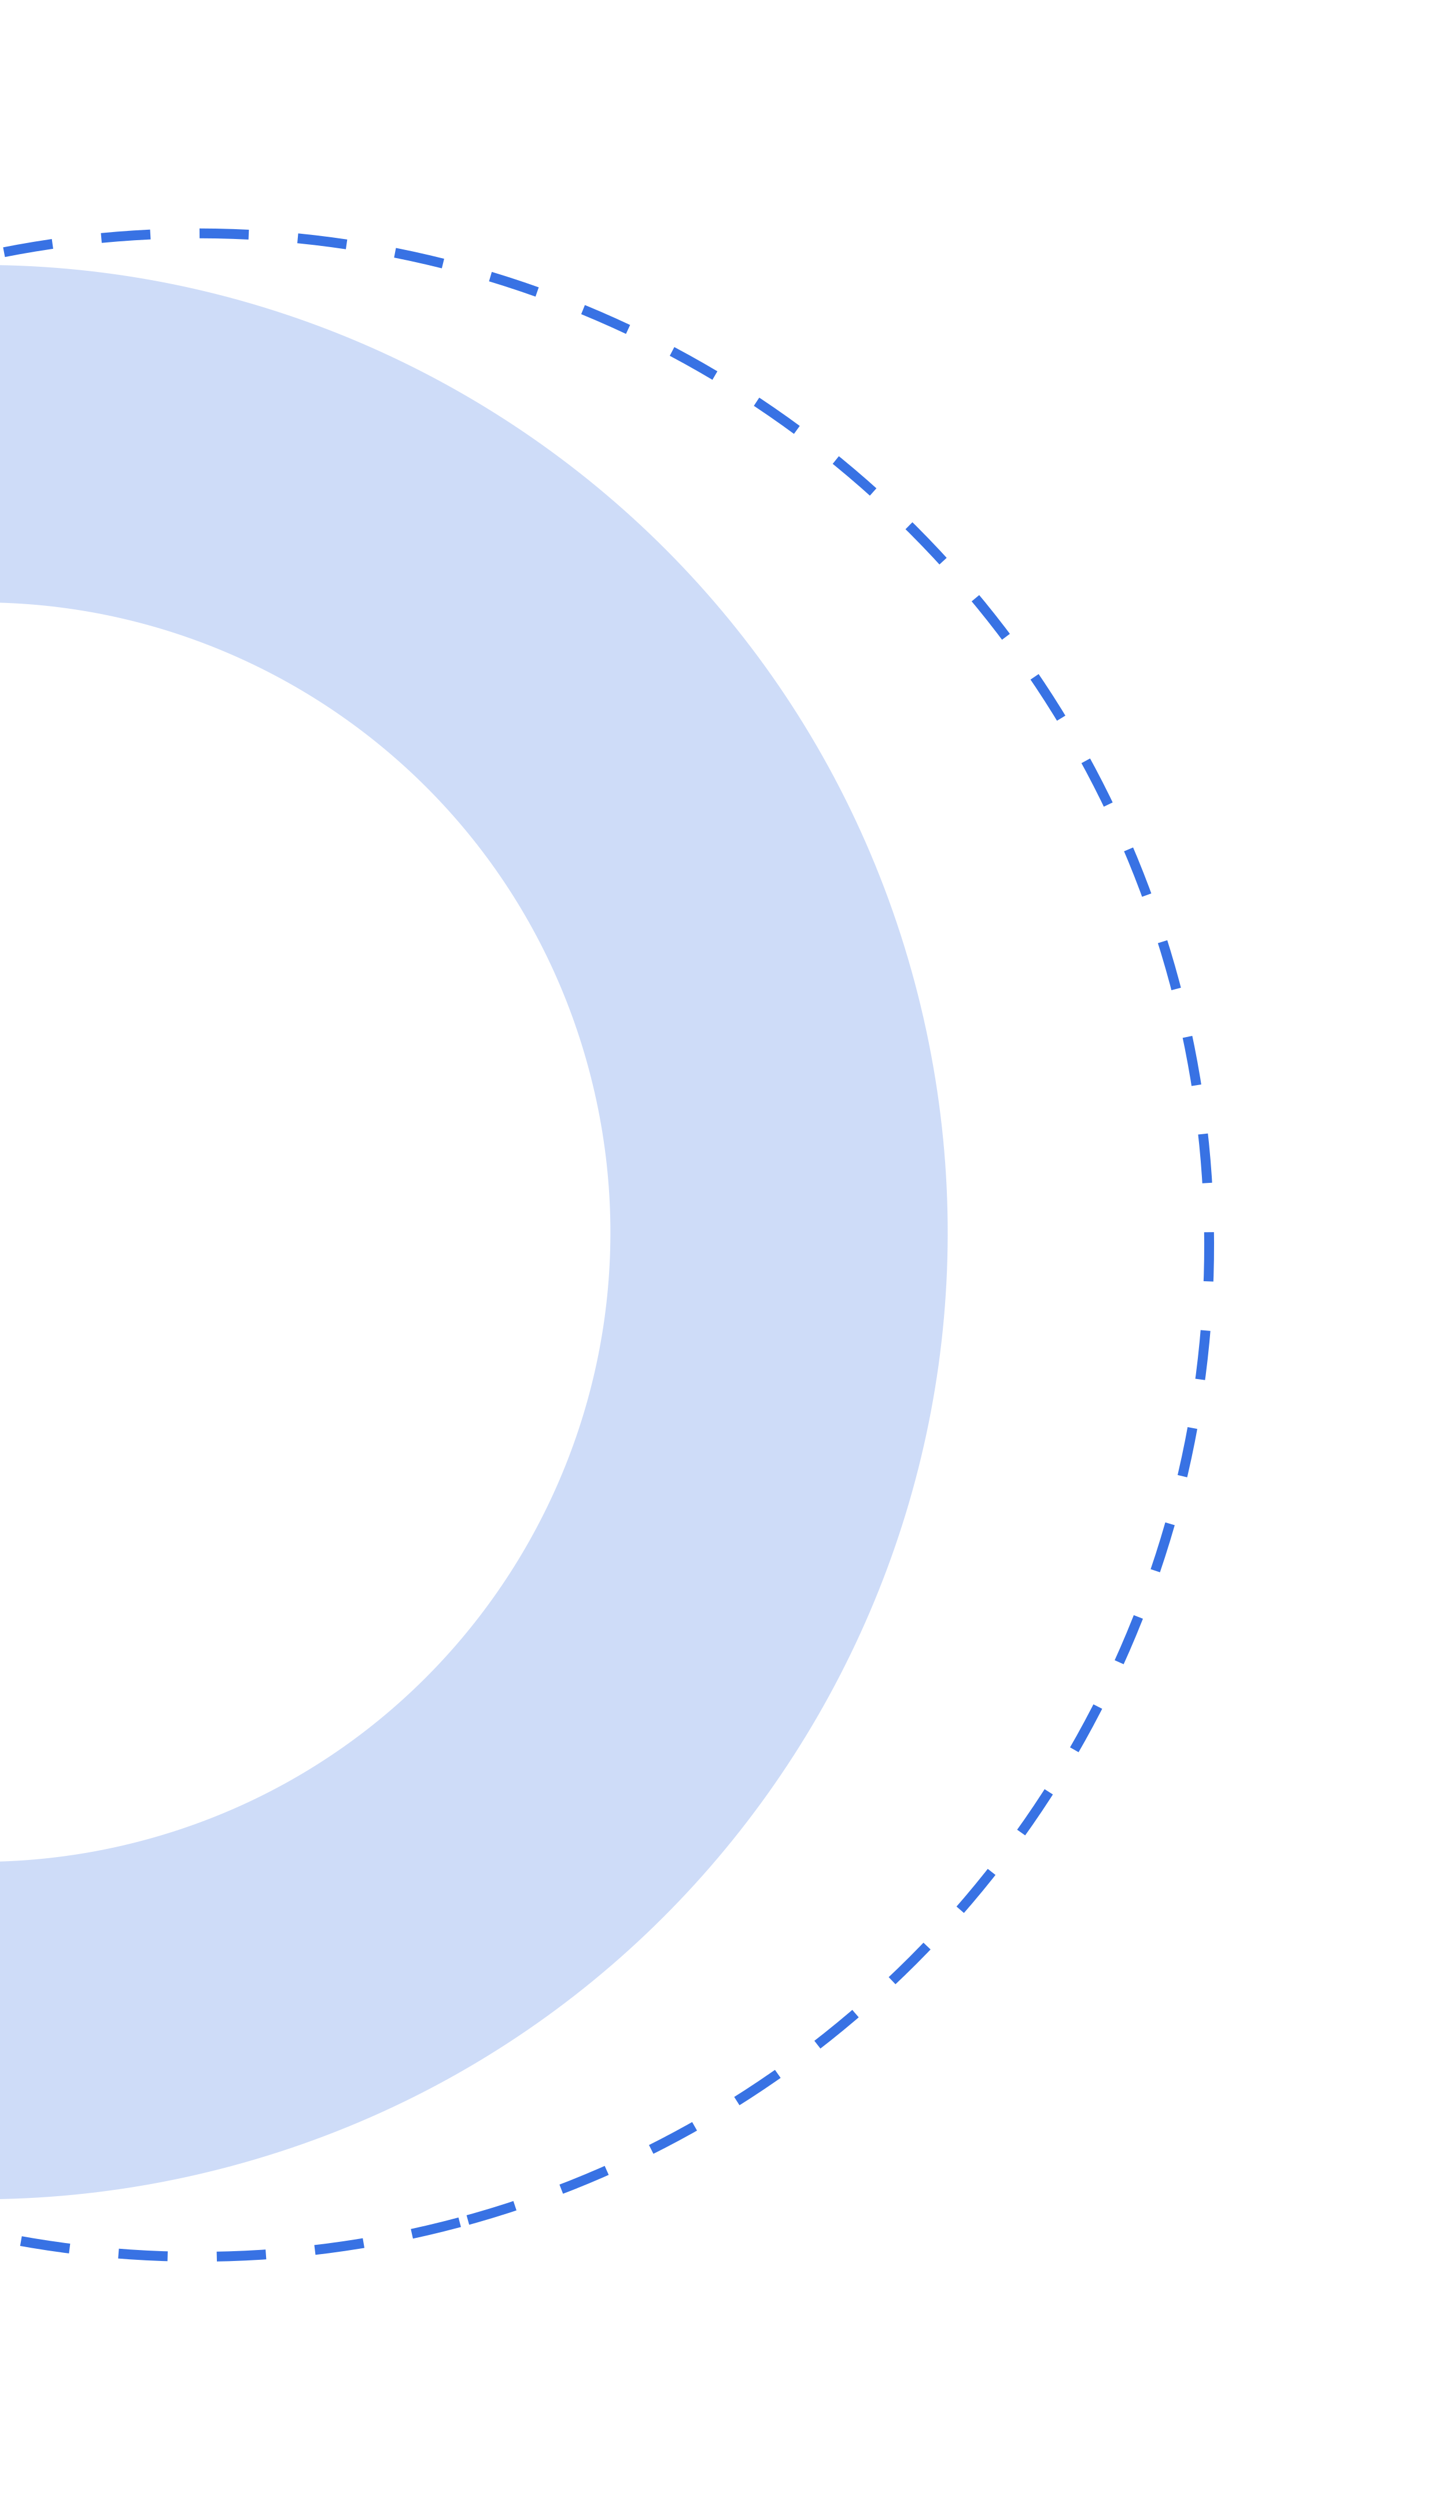 <svg width="147" height="254" viewBox="0 0 147 254" fill="none" xmlns="http://www.w3.org/2000/svg">
<path d="M23.503 220.09C-28.908 234.133 -82.78 203.03 -96.824 150.619C-110.867 98.209 -79.764 44.337 -27.353 30.293C25.058 16.25 78.929 47.353 92.973 99.763C107.016 152.174 75.913 206.046 23.503 220.09ZM-18.481 63.406C-52.604 72.549 -72.854 107.624 -63.711 141.747C-54.568 175.87 -19.493 196.12 14.63 186.977C48.753 177.834 69.003 142.759 59.86 108.636C50.717 74.513 15.642 54.263 -18.481 63.406Z" fill="#5888E9" fill-opacity="0.29"/>
<circle cx="20.128" cy="126.506" r="102.792" transform="rotate(75 20.128 126.506)" stroke="#3872E4" stroke-dasharray="5 5"/>
</svg>
